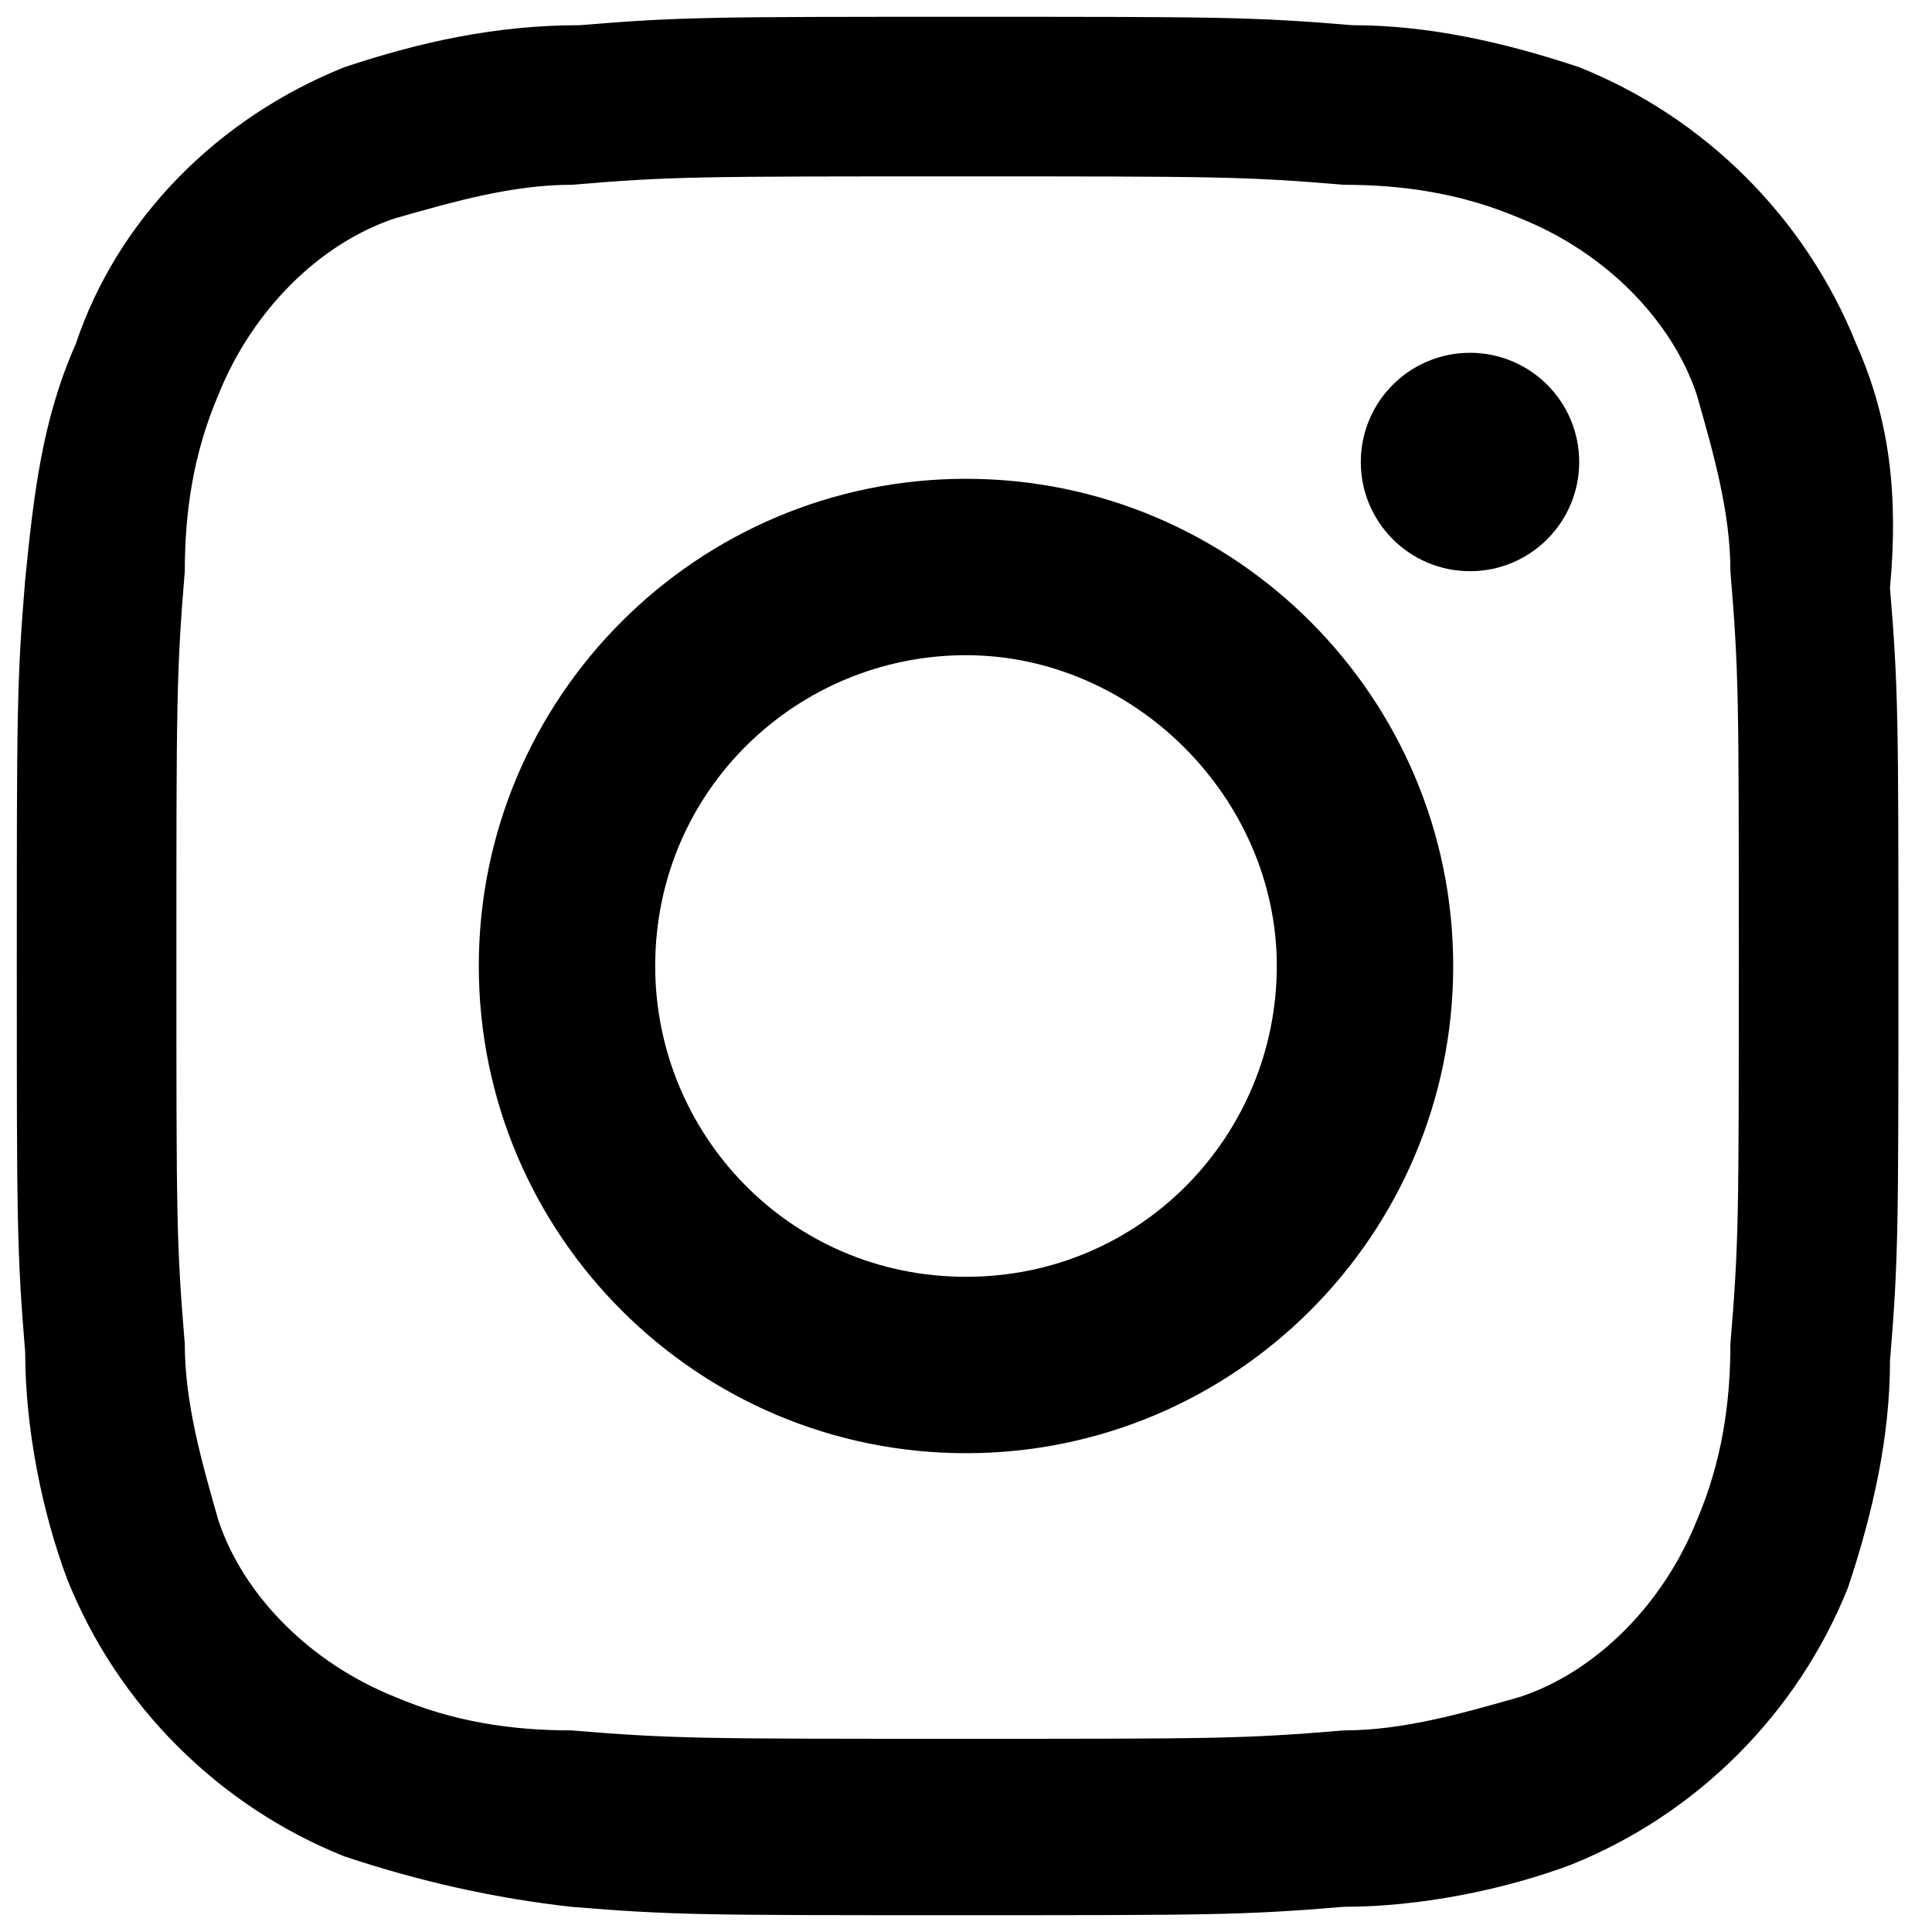 <?xml version="1.0" encoding="utf-8"?>
<!-- Generator: Adobe Illustrator 24.0.1, SVG Export Plug-In . SVG Version: 6.00 Build 0)  -->
<svg version="1.1" id="レイヤー_1" xmlns="http://www.w3.org/2000/svg" xmlns:xlink="http://www.w3.org/1999/xlink" x="0px"
	 y="0px" width="23px" height="23px" viewBox="0 0 23 23" style="enable-background:new 0 0 23 23;" xml:space="preserve">
<path d="M11.5,5.7c-3.2,0-5.8,2.6-5.8,5.8c0,3.2,2.6,5.8,5.8,5.8c3.2,0,5.8-2.6,5.8-5.8C17.3,8.3,14.7,5.7,11.5,5.7L11.5,5.7z
	 M11.5,15.2c-2.1,0-3.7-1.7-3.7-3.7c0-2.1,1.7-3.7,3.7-3.7s3.7,1.7,3.7,3.7C15.2,13.5,13.6,15.2,11.5,15.2L11.5,15.2z"/>
<circle cx="17.5" cy="5.5" r="1.3"/>
<path d="M22.1,4.1c-0.6-1.5-1.8-2.7-3.3-3.3c-0.9-0.3-1.8-0.5-2.7-0.5c-1.2-0.1-1.6-0.1-4.6-0.1s-3.4,0-4.6,0.1
	C5.9,0.3,5,0.5,4.1,0.8C2.6,1.4,1.4,2.6,0.9,4.1C0.5,5,0.4,5.9,0.3,6.9c-0.1,1.2-0.1,1.6-0.1,4.6c0,3,0,3.4,0.1,4.6
	c0,0.9,0.2,1.9,0.5,2.7c0.6,1.5,1.8,2.7,3.3,3.3c0.9,0.3,1.8,0.5,2.7,0.6c1.2,0.1,1.6,0.1,4.6,0.1s3.4,0,4.6-0.1
	c0.9,0,1.9-0.2,2.7-0.5c1.5-0.6,2.7-1.8,3.3-3.3c0.3-0.9,0.5-1.8,0.5-2.7c0.1-1.2,0.1-1.6,0.1-4.6s0-3.4-0.1-4.6
	C22.6,5.9,22.5,5,22.1,4.1z M20.6,16c0,0.7-0.1,1.4-0.4,2.1c-0.4,1-1.2,1.8-2.1,2.1c-0.7,0.2-1.4,0.4-2.1,0.4
	c-1.2,0.1-1.5,0.1-4.6,0.1c-3,0-3.4,0-4.6-0.1c-0.7,0-1.4-0.1-2.1-0.4c-1-0.4-1.8-1.2-2.1-2.1c-0.2-0.7-0.4-1.4-0.4-2.1
	c-0.1-1.2-0.1-1.5-0.1-4.6c0-3,0-3.4,0.1-4.6c0-0.7,0.1-1.4,0.4-2.1c0.4-1,1.2-1.8,2.1-2.1c0.7-0.2,1.4-0.4,2.1-0.4
	c1.2-0.1,1.5-0.1,4.6-0.1s3.4,0,4.6,0.1c0.7,0,1.4,0.1,2.1,0.4c1,0.4,1.8,1.2,2.1,2.1c0.2,0.7,0.4,1.4,0.4,2.1
	c0.1,1.2,0.1,1.5,0.1,4.6C20.7,14.5,20.7,14.8,20.6,16L20.6,16L20.6,16L20.6,16z"/>
</svg>
